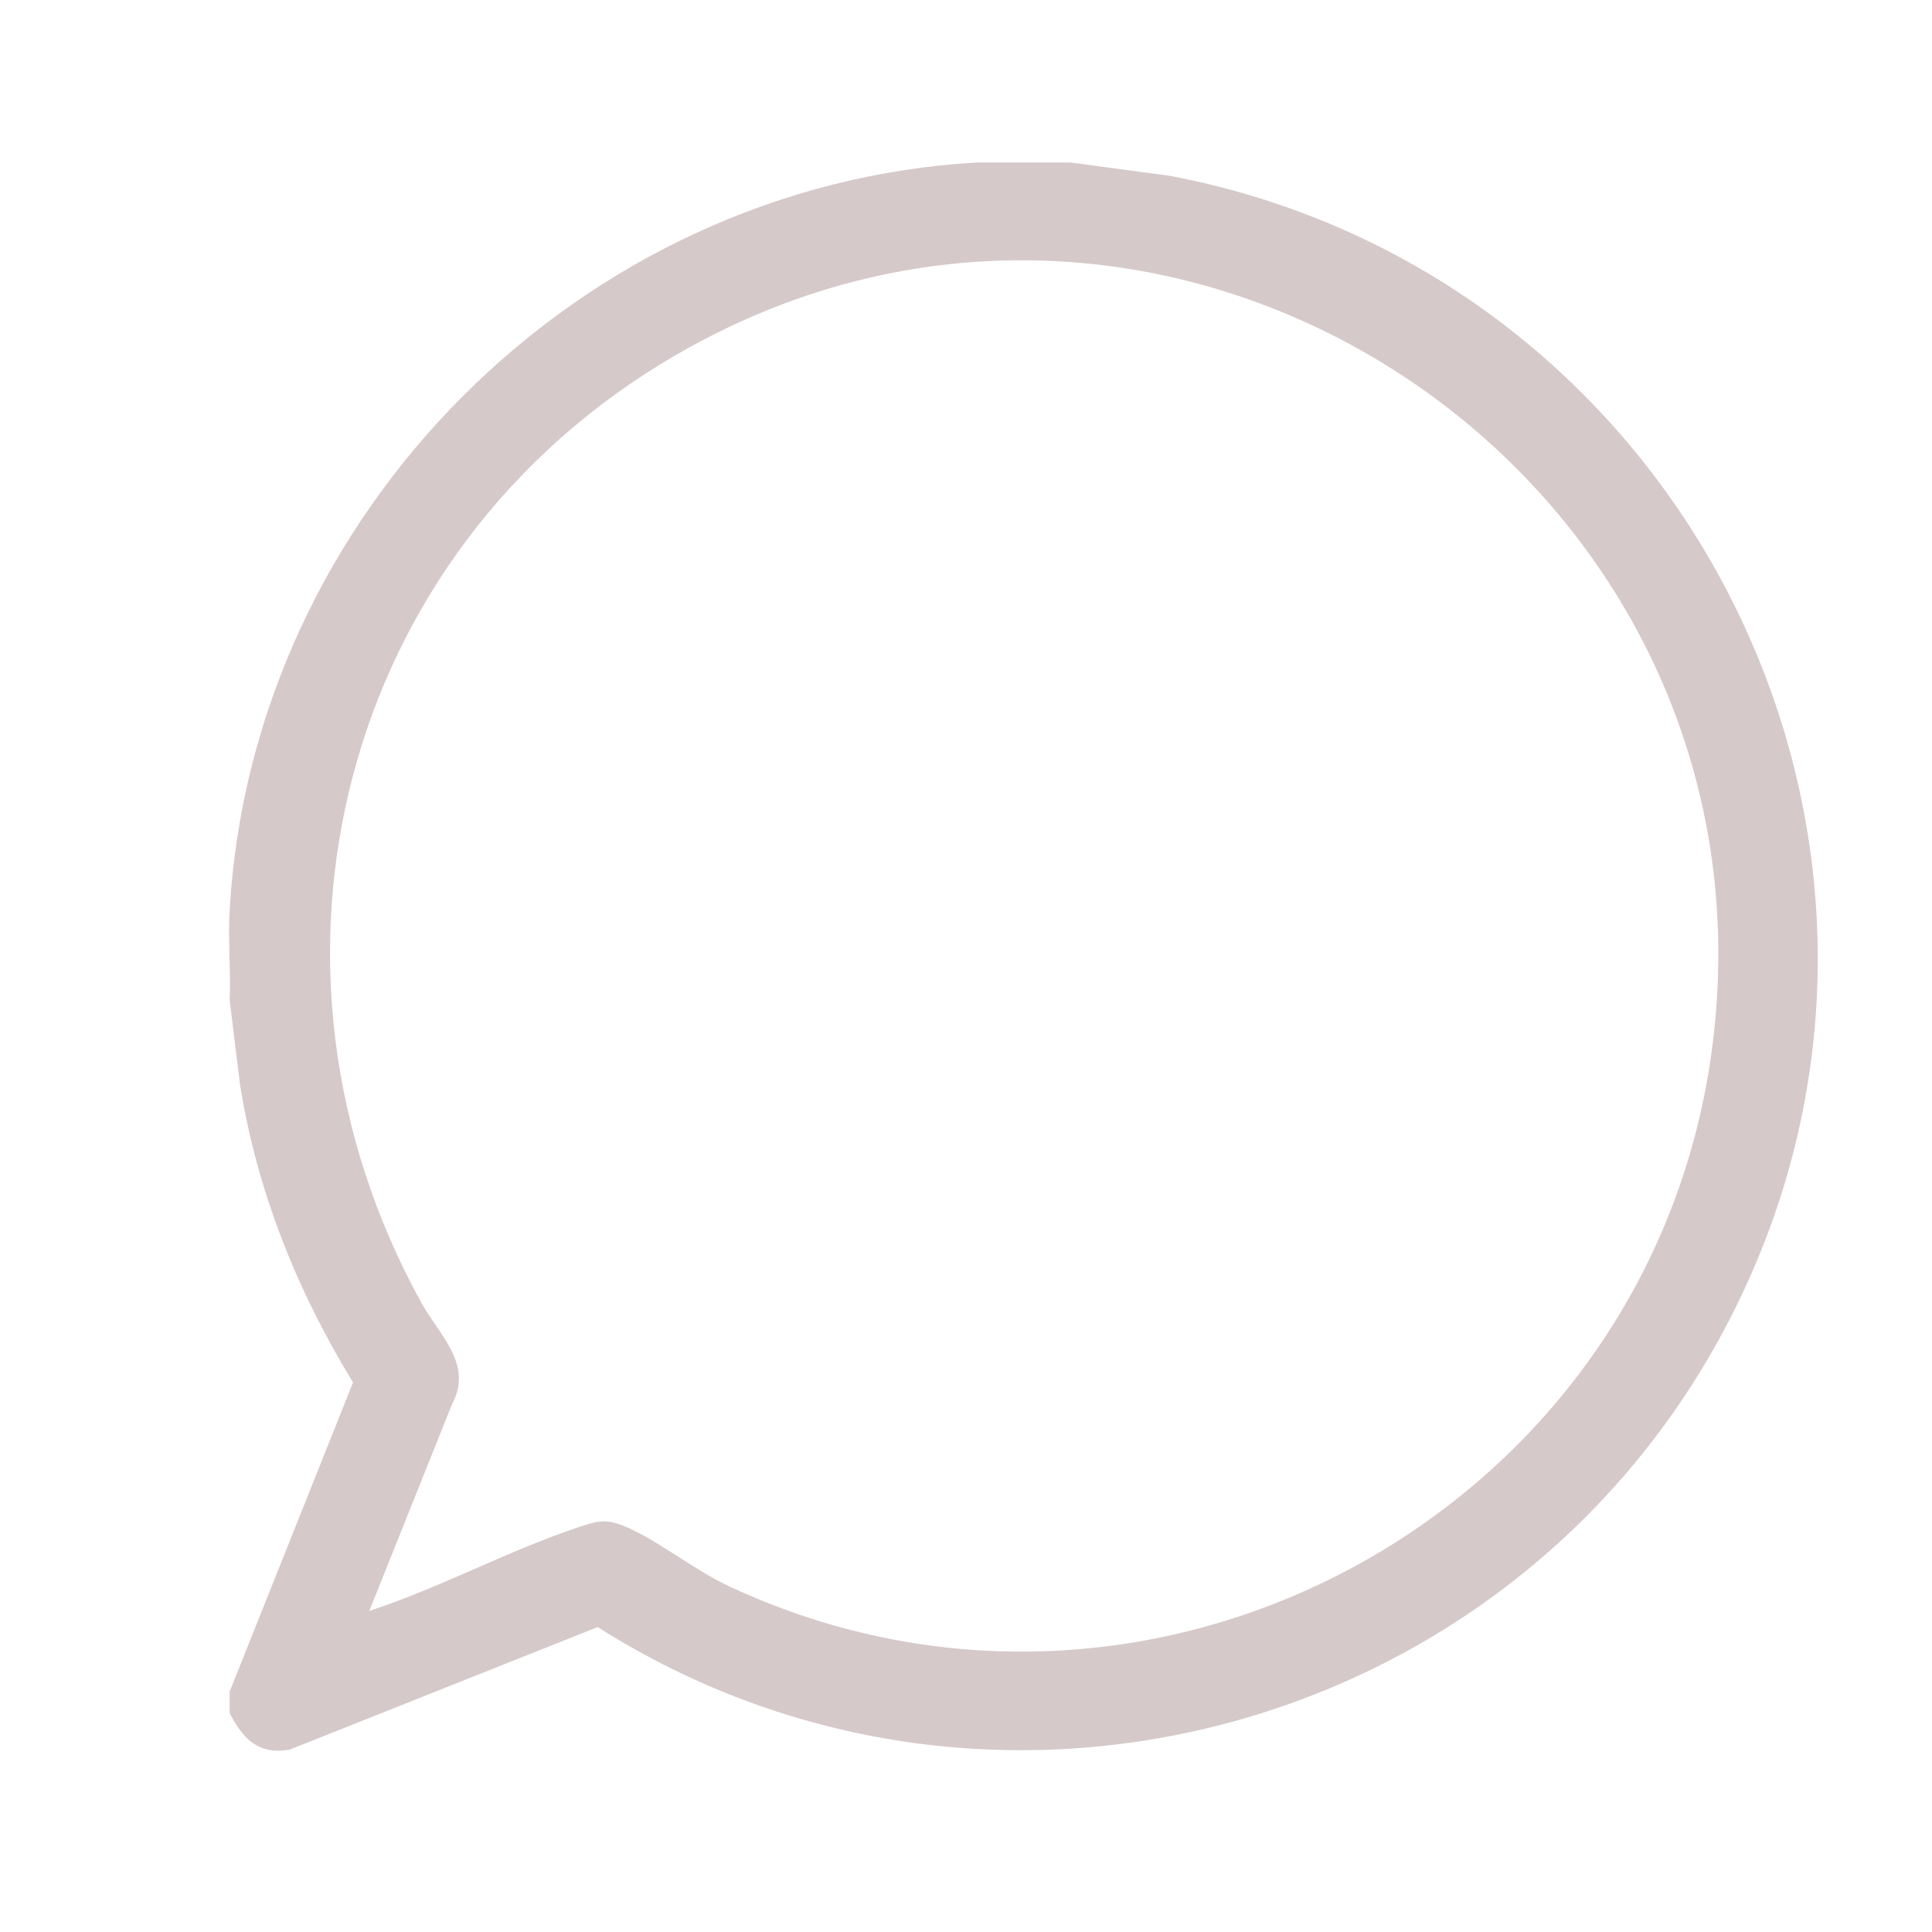 <?xml version="1.0" encoding="UTF-8"?><svg id="Layer_1" xmlns="http://www.w3.org/2000/svg" viewBox="0 0 300 300"><defs><style>.cls-1{fill:#d6c9ca;}</style></defs><path class="cls-1" d="M166.15,25.22l15.5,2.08c81.72,15.51,126,106.89,85.21,180.78-34.15,61.88-114.08,82.63-174.05,44.57l-47.87,19.05c-4.89.8-7.18-1.71-9.28-5.66v-3.37l19.16-48.01c-8.69-14.19-14.94-29.77-17.56-46.3l-1.6-13.09c.19-4.63-.26-9.35,0-13.97,3.53-61.62,54.44-112.54,116.03-116.07h14.44ZM57.34,250.14c10.81-3.51,21.45-9.29,32.14-12.88,3.54-1.19,4.72-1.56,8.33.1,4.91,2.26,10.14,6.51,15.54,9.02,65.64,30.53,142.48-11.48,152.39-82.77,12.33-88.67-83.12-153.63-160.88-108.43-51.91,30.17-68.39,94.66-39.42,147.13,2.77,5.01,8.07,9.54,4.77,15.69l-12.87,32.15Z"/></svg>